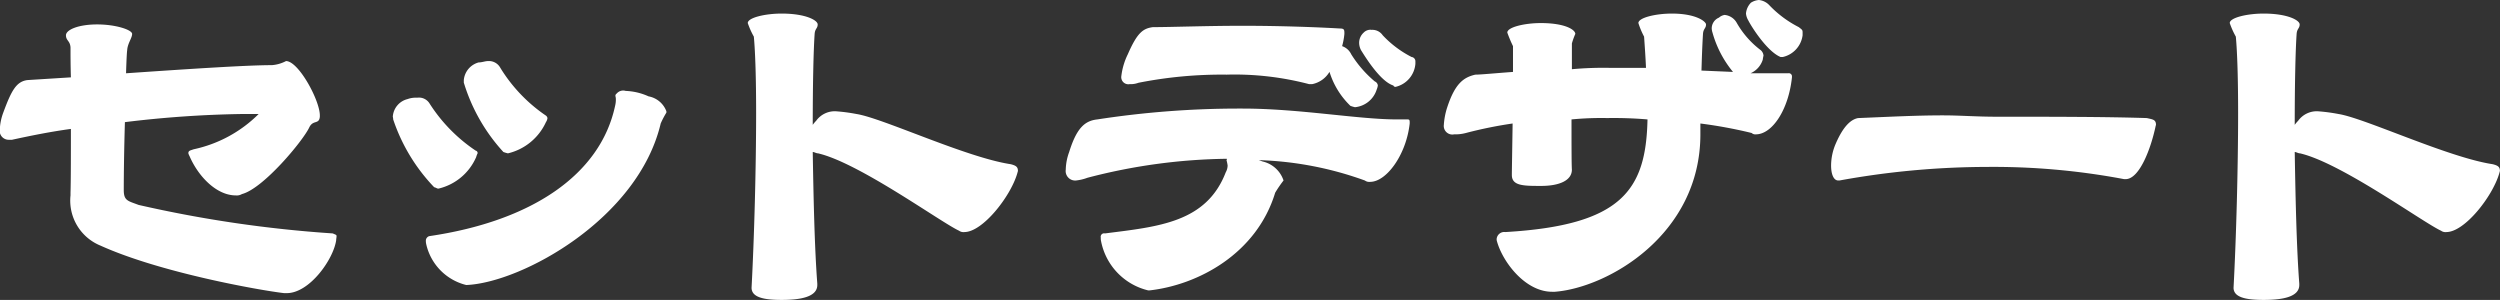 <svg xmlns="http://www.w3.org/2000/svg" width="184.219" height="22.1" viewBox="0 0 184.219 22.1">
  <rect x="0" y="0" width="184.219" height="22.1" fill="#333333" stroke="none"/>
  <defs>
    <style>
      .cls-1 {
        fill: #fff;
        fill-rule: evenodd;
      }
    </style>
  </defs>
  <path id="_5_menu5_title.svg" data-name="5_menu5_title.svg" class="cls-1" d="M304.288,30777.3c1.68,0,3.444-2.5,3.64-3.9,0-.1.028-0.2,0.028-0.3s-0.056-.1-0.28-0.2a91.137,91.137,0,0,1-14.308-2.1c-0.784-.3-1.092-0.3-1.092-1.1,0-1.2.028-3.1,0.084-5a80.359,80.359,0,0,1,8.68-.6h1.176a9.624,9.624,0,0,1-4.788,2.6c-0.28.1-.392,0.1-0.392,0.3a1.03,1.03,0,0,0,.084.2c0.644,1.5,1.988,2.9,3.416,2.9a0.737,0.737,0,0,0,.448-0.1c1.568-.4,4.48-3.9,4.956-4.9,0.28-.6.728-0.2,0.784-0.8v-0.1c0-1.1-1.568-4-2.492-4a2.663,2.663,0,0,1-1.036.3c-1.9,0-6.412.3-10.752,0.6,0.028-.9.056-1.5,0.084-1.7,0.028-.5.364-0.9,0.364-1.2s-1.2-.7-2.576-0.7c-1.4,0-2.3.4-2.3,0.8s0.308,0.4.336,0.9c0,0.5,0,1.3.028,2.2l-3.192.2c-0.84.1-1.2,0.8-1.792,2.4a4.008,4.008,0,0,0-.252,1.2,0.666,0.666,0,0,0,.644.8h0.252c1.372-.3,2.856-0.6,4.34-0.8,0,1.9,0,3.8-.028,4.7v0.2a3.58,3.58,0,0,0,2.212,3.7c4.424,2,11.788,3.3,13.524,3.5h0.2Zm27.973-13.4a1.735,1.735,0,0,0-1.316-1.1,4.436,4.436,0,0,0-1.68-.4,0.629,0.629,0,0,0-.672.2,0.182,0.182,0,0,0-.084.2,0.851,0.851,0,0,1,.028.2,1.857,1.857,0,0,1-.056.5c-1.092,5.1-6.188,8.5-13.692,9.6a0.352,0.352,0,0,0-.252.3,1.091,1.091,0,0,0,.028.3,4,4,0,0,0,2.94,3h0.056c4.088-.2,12.628-4.9,14.28-11.9a6.1,6.1,0,0,1,.42-0.8v-0.1Zm-14.924-2.1a13.246,13.246,0,0,0,2.912,5.1,2.534,2.534,0,0,0,.336.1,4.123,4.123,0,0,0,2.8-2.3,0.66,0.66,0,0,0,.112-0.3,0.3,0.3,0,0,0-.14-0.2,11.549,11.549,0,0,1-3.332-3.5,0.952,0.952,0,0,0-.9-0.5c-0.224,0-.448.1-0.7,0.1a1.484,1.484,0,0,0-1.092,1.3v0.2Zm0.9,5.5a1.5,1.5,0,0,1,.112-0.3,0.18,0.18,0,0,0-.14-0.2,11.847,11.847,0,0,1-3.416-3.5,0.918,0.918,0,0,0-.9-0.4,1.768,1.768,0,0,0-.7.1,1.429,1.429,0,0,0-1.092,1.3,0.851,0.851,0,0,1,.028.2,13.3,13.3,0,0,0,3.024,5c0.084,0,.2.1,0.308,0.1A4.029,4.029,0,0,0,318.233,30767.3Zm25.144,9.3c-0.2-2.6-.28-6.3-0.336-9.7,0.112,0,.252.1,0.392,0.1,3.024,0.7,9.072,5.1,10.388,5.7a0.545,0.545,0,0,0,.392.1c1.344,0,3.388-2.6,3.892-4.3l0.056-.2c0-.3-0.14-0.4-0.532-0.5-3.3-.5-9.436-3.4-11.368-3.7a12.886,12.886,0,0,0-1.512-.2,1.691,1.691,0,0,0-1.456.7,2.388,2.388,0,0,0-.252.3c0-3,.056-5.5.14-6.7,0.028-.4.224-0.4,0.224-0.7s-0.868-.8-2.66-0.8c-1.2,0-2.492.3-2.492,0.7a6.019,6.019,0,0,0,.448,1c0.112,1.2.168,3.2,0.168,5.6,0,4.1-.14,9.2-0.336,12.9h0c0,0.7.868,0.9,2.212,0.9s2.632-.2,2.632-1.1v-0.1Zm43.652-11.9c0-.2-0.056-0.2-0.2-0.2h-0.728c-2.884,0-7.2-.8-11.4-0.8h-0.392a68.624,68.624,0,0,0-10.3.8c-0.9.1-1.512,0.6-2.072,2.4a4.012,4.012,0,0,0-.252,1.3,0.7,0.7,0,0,0,.756.8,3.452,3.452,0,0,0,.84-0.2,42.348,42.348,0,0,1,10.276-1.4c0,0.1-.028.1-0.028,0.1a2.626,2.626,0,0,1,.084.4,1.09,1.09,0,0,1-.14.5c-1.428,3.7-4.956,4-8.9,4.5a0.252,0.252,0,0,0-.308.3,1.091,1.091,0,0,0,.028.3,4.638,4.638,0,0,0,3.472,3.6h0.084c3.584-.4,7.9-2.7,9.268-7.2a8.9,8.9,0,0,1,.616-0.9h0a2.121,2.121,0,0,0-1.54-1.4l-0.28-.1a25.153,25.153,0,0,1,7.812,1.5,0.545,0.545,0,0,0,.392.1c1.2,0,2.66-2,2.912-4.3v-0.1Zm-5.908-3.7a5.879,5.879,0,0,0,1.54,2.5,2.534,2.534,0,0,0,.336.1,1.864,1.864,0,0,0,1.6-1.3,1.2,1.2,0,0,0,.084-0.3,0.36,0.36,0,0,0-.224-0.3,8.422,8.422,0,0,1-1.736-2,1.161,1.161,0,0,0-.672-0.6,5.086,5.086,0,0,0,.168-0.9c0-.3,0-0.4-0.336-0.4-1.68-.1-4.452-0.2-7.14-0.2s-5.264.1-6.636,0.1c-0.728.1-1.148,0.4-1.848,2a4.978,4.978,0,0,0-.476,1.6,0.523,0.523,0,0,0,.616.6,1.643,1.643,0,0,0,.644-0.1,31.555,31.555,0,0,1,6.5-.6,21.594,21.594,0,0,1,6.076.7h0.224A1.923,1.923,0,0,0,381.121,30761Zm6.328-.8a0.316,0.316,0,0,0-.28-0.3,7.75,7.75,0,0,1-2.128-1.6,0.916,0.916,0,0,0-.812-0.4,0.684,0.684,0,0,0-.588.2,1.025,1.025,0,0,0-.336.7,1.179,1.179,0,0,0,.14.6c0.252,0.4,1.4,2.3,2.38,2.6a0.16,0.16,0,0,0,.168.1,1.9,1.9,0,0,0,1.456-1.7v-0.2Zm27.748,1.1a0.232,0.232,0,0,0-.28-0.2h-2.772a1.636,1.636,0,0,0,.9-1,2.555,2.555,0,0,1,.056-0.3,0.6,0.6,0,0,0-.2-0.4,6.622,6.622,0,0,1-1.764-2,1.149,1.149,0,0,0-.9-0.6,0.812,0.812,0,0,0-.42.2,0.861,0.861,0,0,0-.532.8,1.133,1.133,0,0,0,.056.3,7.856,7.856,0,0,0,1.512,2.9l-2.324-.1c0.028-.9.056-1.8,0.112-2.7,0.028-.4.224-0.4,0.224-0.7,0-.2-0.7-0.8-2.52-0.8-1.176,0-2.464.3-2.464,0.7a6.069,6.069,0,0,0,.42,1c0.056,0.8.112,1.6,0.14,2.3h-2.66a25.684,25.684,0,0,0-2.8.1v-1.9a5.4,5.4,0,0,1,.252-0.7c0-.3-0.728-0.8-2.548-0.8-1.176,0-2.464.3-2.464,0.7a10.093,10.093,0,0,0,.42,1v1.9c-1.372.1-2.38,0.2-2.772,0.2-0.9.2-1.512,0.7-2.072,2.4a5.256,5.256,0,0,0-.252,1.3,0.632,0.632,0,0,0,.756.7,3.019,3.019,0,0,0,.868-0.1,31.313,31.313,0,0,1,3.444-.7c-0.028,1.9-.056,3.5-0.056,3.7v0.1c0,0.8.868,0.8,2.156,0.8,1.344,0,2.268-.4,2.268-1.2h0c-0.028-.4-0.028-1.9-0.028-3.7a22.916,22.916,0,0,1,2.632-.1,29.432,29.432,0,0,1,2.968.1c-0.112,5.2-1.876,7.8-10.472,8.3a0.565,0.565,0,0,0-.644.5,0.5,0.5,0,0,0,.028.2c0.42,1.5,2.072,3.7,4.06,3.7h0.2c3.892-.3,10.724-4.2,10.724-11.6v-0.8a34.117,34.117,0,0,1,3.78.7,0.384,0.384,0,0,0,.308.1c1.2,0,2.408-1.8,2.66-4.2v-0.1Zm0.784-3.2c0-.2-0.028-0.2-0.28-0.4a8.005,8.005,0,0,1-2.156-1.6,1.234,1.234,0,0,0-.784-0.4,1.259,1.259,0,0,0-.588.2,1.294,1.294,0,0,0-.364.8,1.22,1.22,0,0,0,.168.5c0.252,0.5,1.4,2.3,2.38,2.7h0.168a1.889,1.889,0,0,0,1.456-1.6v-0.2Zm23.8,10.8c1.036,0,1.876-2.3,2.212-3.9l0.028-.1c0-.4-0.252-0.4-0.672-0.5-3.024-.1-7.392-0.1-11.116-0.1-1.428,0-2.688-.1-3.892-0.1-1.96,0-3.836.1-6.272,0.2-0.532.1-1.092,0.6-1.652,1.9a4.1,4.1,0,0,0-.336,1.6c0,0.6.168,1.1,0.532,1.1H418.7a61.153,61.153,0,0,1,10.836-1,51.838,51.838,0,0,1,10.136.9h0.112Zm12.8,7.7c-0.2-2.6-.28-6.3-0.336-9.7,0.112,0,.252.1,0.392,0.1,3.024,0.7,9.072,5.1,10.388,5.7a0.545,0.545,0,0,0,.392.1c1.344,0,3.388-2.6,3.892-4.3l0.056-.2c0-.3-0.14-0.4-0.532-0.5-3.3-.5-9.436-3.4-11.368-3.7a12.886,12.886,0,0,0-1.512-.2,1.691,1.691,0,0,0-1.456.7,2.388,2.388,0,0,0-.252.3c0-3,.056-5.5.14-6.7,0.028-.4.224-0.4,0.224-0.7s-0.868-.8-2.66-0.8c-1.2,0-2.492.3-2.492,0.7a6.019,6.019,0,0,0,.448,1c0.112,1.2.168,3.2,0.168,5.6,0,4.1-.14,9.2-0.336,12.9h0c0,0.7.868,0.9,2.212,0.9s2.632-.2,2.632-1.1v-0.1Z" transform="translate(-283.156 -30755.7)"/>
</svg>
